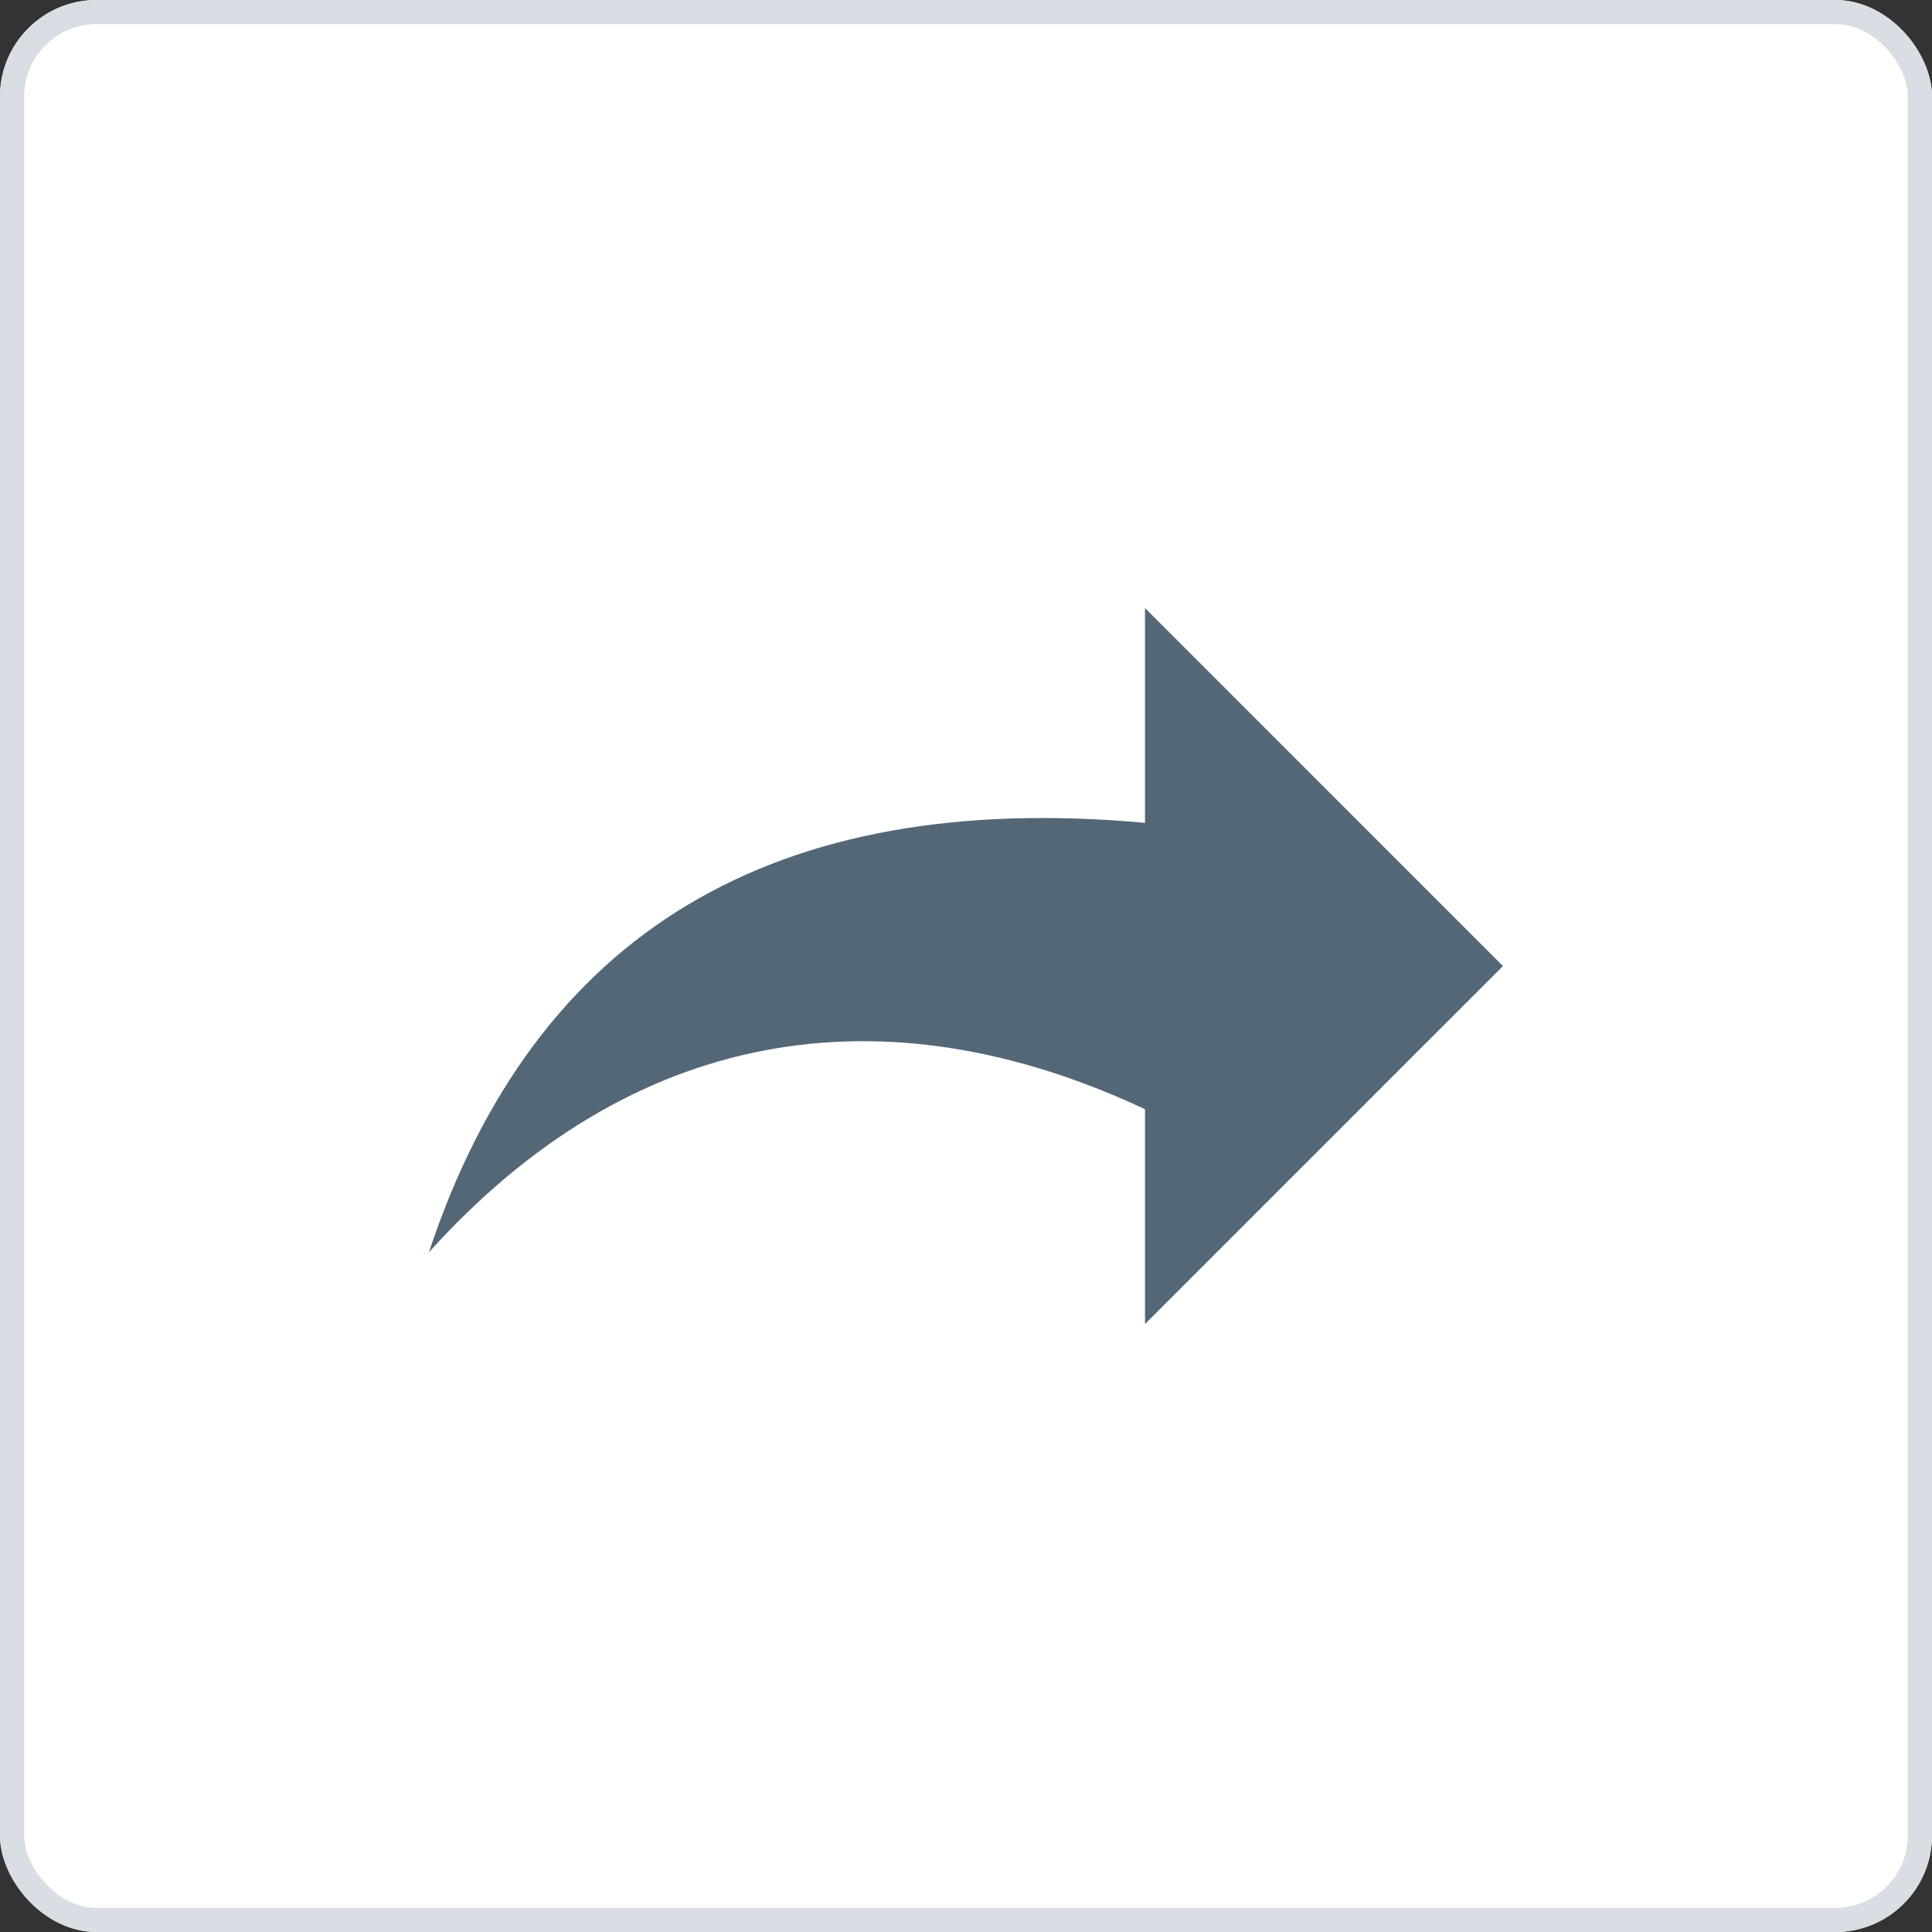 <svg xmlns="http://www.w3.org/2000/svg" width="40" height="40" viewBox="0 0 40 40">
  <rect x="0" y="0" width="40" height="40" fill="#333333" stroke="none"/>
  <g id="Group_15409" data-name="Group 15409" transform="translate(-1143 -179)">
    <g id="Rectangle_3151" data-name="Rectangle 3151" transform="translate(1143 179)" fill="#fff" stroke="#d9dde4" stroke-width="0.5">
      <rect width="40" height="40" rx="2" stroke="none"/>
      <rect x="0.25" y="0.25" width="39.5" height="39.5" rx="1.75" fill="none"/>
    </g>
    <path id="forward-svgrepo-com" d="M15.427,4.815Q3.9,3.768.6,13.708C4.792,9.053,10,8.2,15.427,10.744v4.447l7.411-7.411L15.427.368Z" transform="translate(1151.279 191.221)" fill="#536777"/>
  </g>
</svg>
